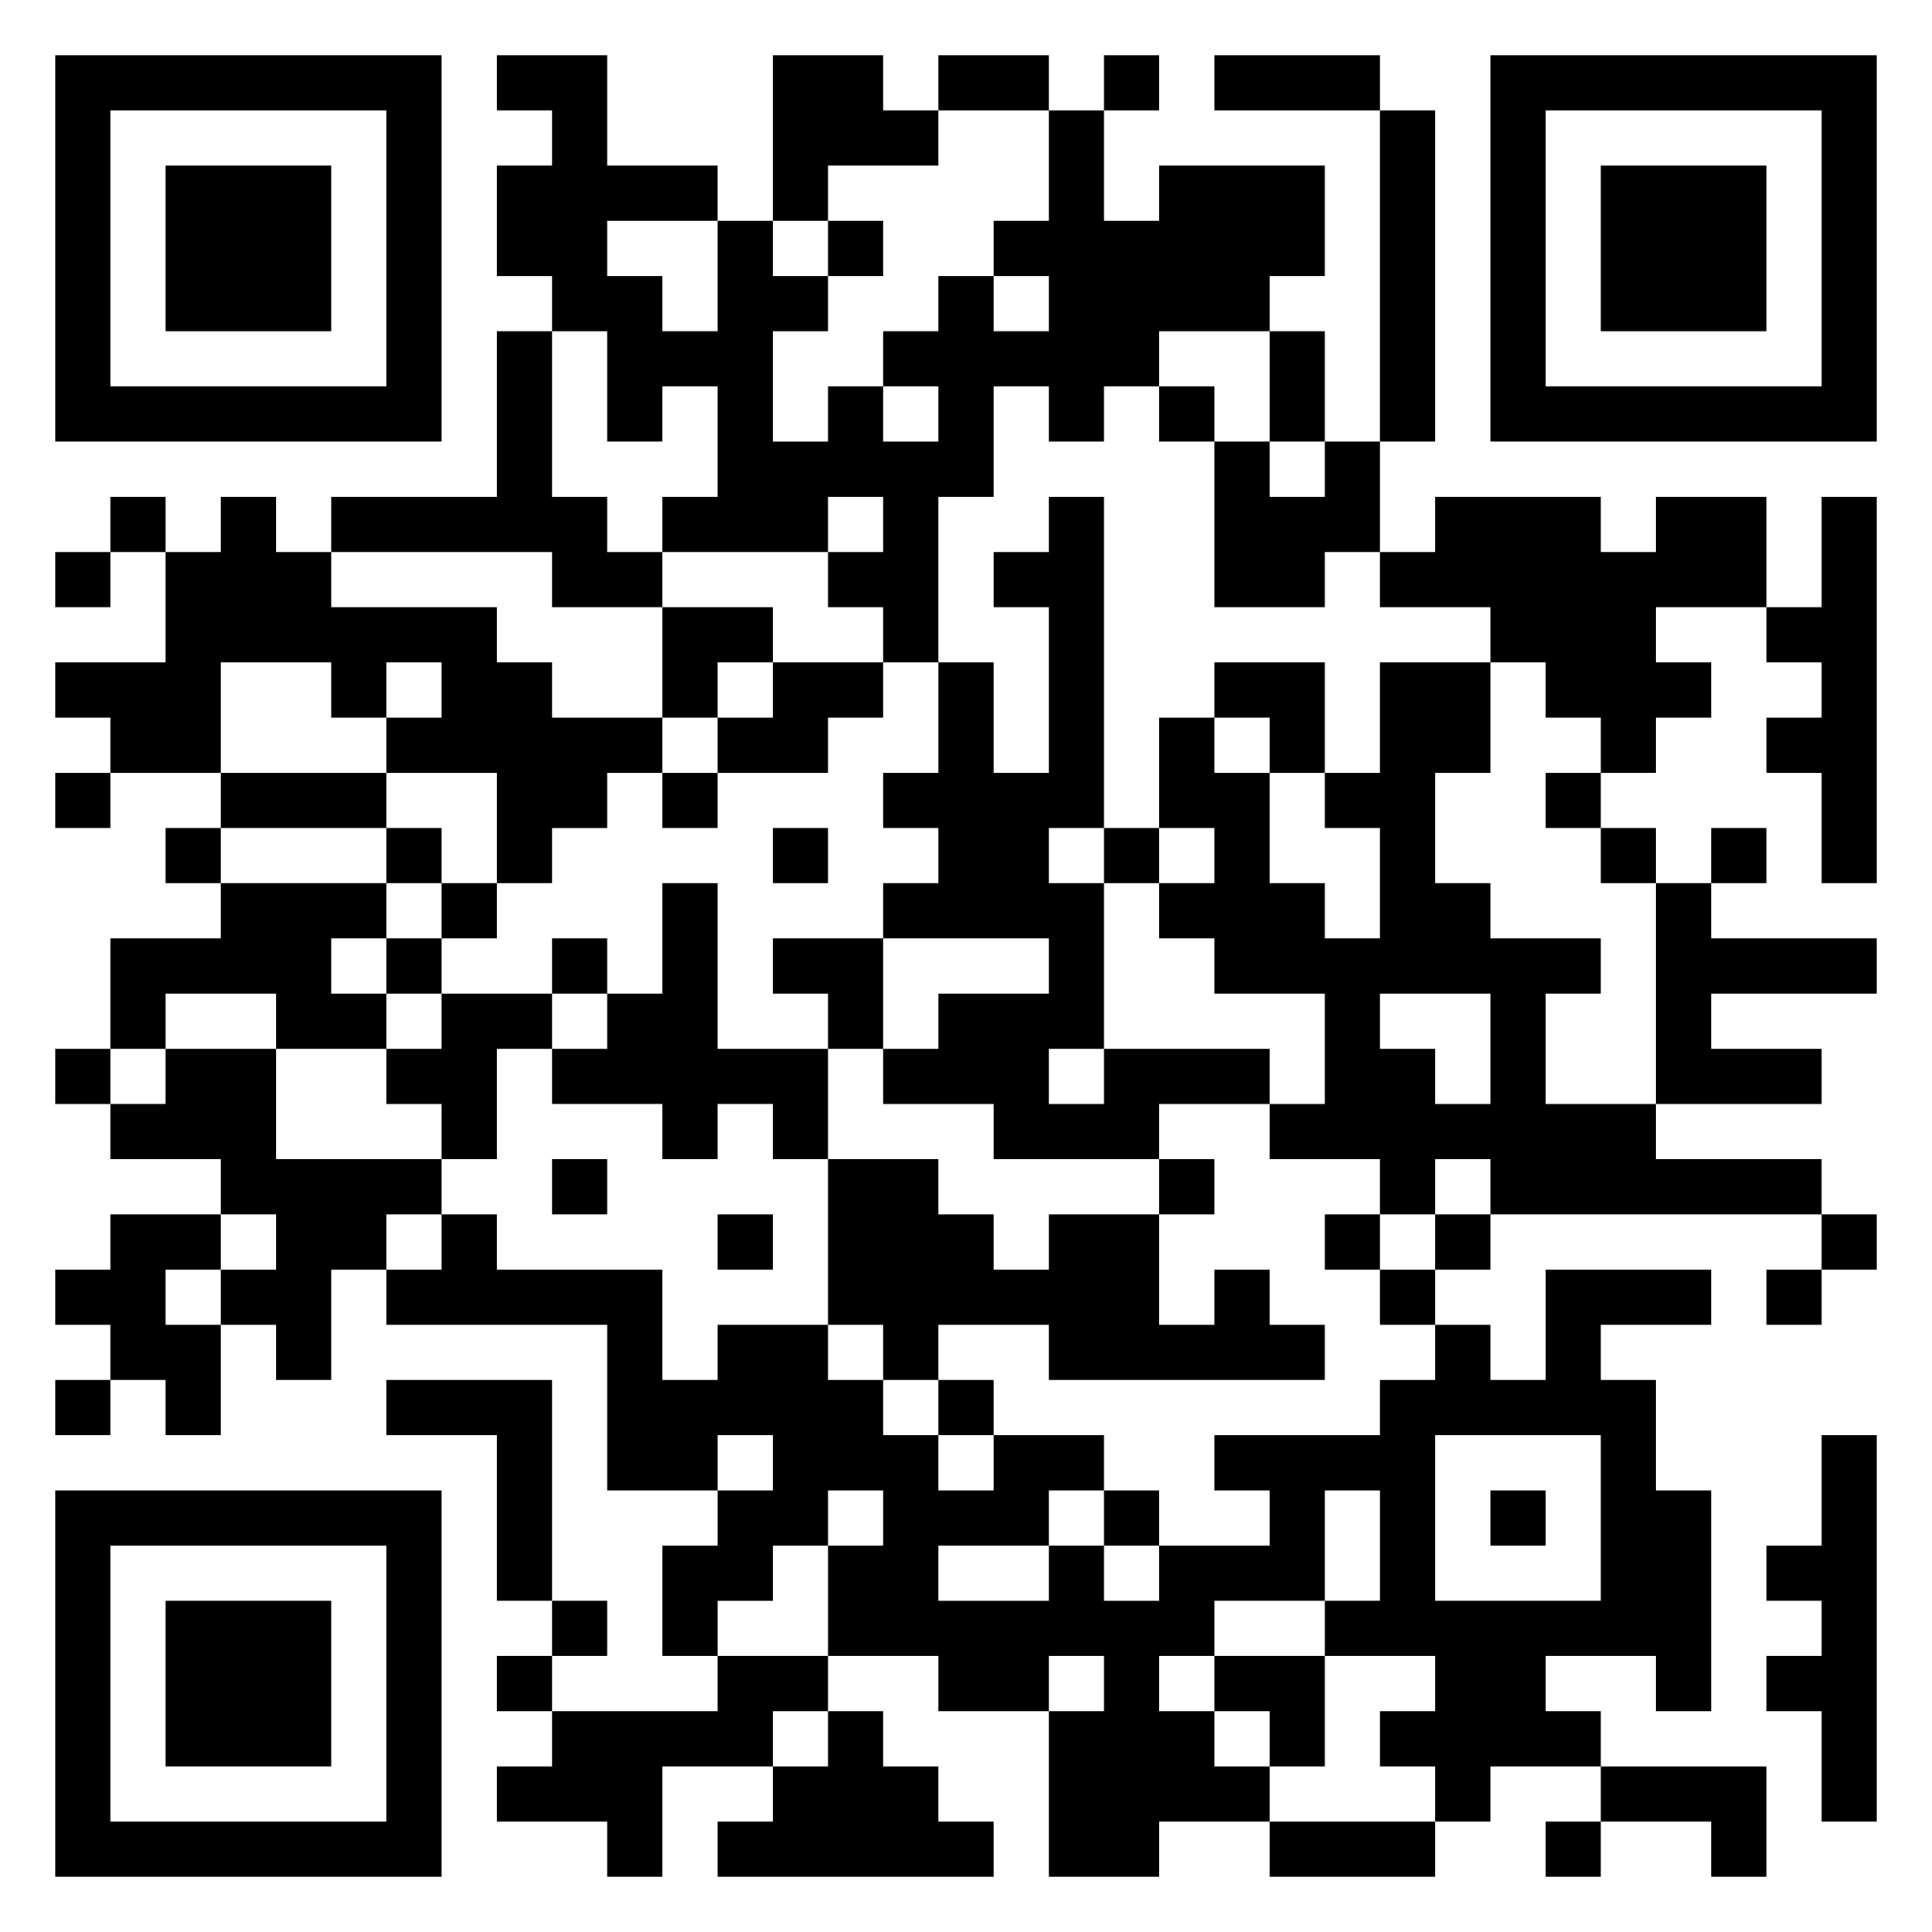 <?xml version="1.0" encoding="UTF-8"?> <svg xmlns="http://www.w3.org/2000/svg" viewBox="0 0 35 35"> <path d="M1 1h7v7h-7zM9 1h2v2h2v1h-2v1h1v1h1v-2h1v1h1v1h-1v2h1v-1h1v1h1v-1h-1v-1h1v-1h1v1h1v-1h-1v-1h1v-2h1v2h1v-1h3v2h-1v1h-2v1h-1v1h-1v-1h-1v2h-1v3h-1v-1h-1v-1h1v-1h-1v1h-3v-1h1v-2h-1v1h-1v-2h-1v-1h-1v-2h1v-1h-1zM14 1h2v1h1v1h-2v1h-1zM17 1h2v1h-2zM20 1h1v1h-1zM22 1h3v1h-3zM27 1h7v7h-7zM2 2v5h5v-5zM25 2h1v6h-1zM28 2v5h5v-5zM3 3h3v3h-3zM29 3h3v3h-3zM15 4h1v1h-1zM9 6h1v3h1v1h1v1h-2v-1h-4v-1h3zM23 6h1v2h-1zM21 7h1v1h-1zM22 8h1v1h1v-1h1v2h-1v1h-2zM2 9h1v1h-1zM4 9h1v1h1v1h3v1h1v1h2v1h-1v1h-1v1h-1v-2h-2v-1h1v-1h-1v1h-1v-1h-2v2h-2v-1h-1v-1h2v-2h1zM19 9h1v6h-1v1h1v3h-1v1h1v-1h3v1h-2v1h-3v-1h-2v-1h1v-1h2v-1h-3v-1h1v-1h-1v-1h1v-2h1v2h1v-3h-1v-1h1zM26 9h3v1h1v-1h2v2h-2v1h1v1h-1v1h-1v-1h-1v-1h-1v-1h-2v-1h1zM33 9h1v7h-1v-2h-1v-1h1v-1h-1v-1h1zM1 10h1v1h-1zM12 11h2v1h-1v1h-1zM14 12h2v1h-1v1h-2v-1h1zM22 12h2v2h-1v-1h-1zM25 12h2v2h-1v2h1v1h2v1h-1v2h2v1h3v1h-6v-1h-1v1h-1v-1h-2v-1h1v-2h-2v-1h-1v-1h1v-1h-1v-2h1v1h1v2h1v1h1v-2h-1v-1h1zM1 14h1v1h-1zM4 14h3v1h-3zM12 14h1v1h-1zM28 14h1v1h-1zM3 15h1v1h-1zM7 15h1v1h-1zM14 15h1v1h-1zM20 15h1v1h-1zM29 15h1v1h-1zM31 15h1v1h-1zM4 16h3v1h-1v1h1v1h-2v-1h-2v1h-1v-2h2zM8 16h1v1h-1zM12 16h1v3h2v2h-1v-1h-1v1h-1v-1h-2v-1h1v-1h1zM30 16h1v1h3v1h-3v1h2v1h-3zM7 17h1v1h-1zM10 17h1v1h-1zM14 17h2v2h-1v-1h-1zM8 18h2v1h-1v2h-1v-1h-1v-1h1zM25 18v1h1v1h1v-2zM1 19h1v1h-1zM3 19h2v2h3v1h-1v1h-1v2h-1v-1h-1v-1h1v-1h-1v-1h-2v-1h1zM10 21h1v1h-1zM15 21h2v1h1v1h1v-1h2v2h1v-1h1v1h1v1h-5v-1h-2v1h-1v-1h-1zM21 21h1v1h-1zM2 22h2v1h-1v1h1v2h-1v-1h-1v-1h-1v-1h1zM8 22h1v1h3v2h1v-1h2v1h1v1h1v1h1v-1h2v1h-1v1h-2v1h2v-1h1v1h1v-1h2v-1h-1v-1h3v-1h1v-1h1v1h1v-2h3v1h-2v1h1v2h1v4h-1v-1h-2v1h1v1h-2v1h-1v-1h-1v-1h1v-1h-2v-1h1v-2h-1v2h-2v1h-1v1h1v1h1v1h-2v1h-2v-3h1v-1h-1v1h-2v-1h-2v-2h1v-1h-1v1h-1v1h-1v1h-1v-2h1v-1h1v-1h-1v1h-2v-3h-4v-1h1zM13 22h1v1h-1zM24 22h1v1h-1zM26 22h1v1h-1zM33 22h1v1h-1zM25 23h1v1h-1zM32 23h1v1h-1zM1 25h1v1h-1zM7 25h3v4h-1v-3h-2zM17 25h1v1h-1zM26 26v3h3v-3zM33 26h1v7h-1v-2h-1v-1h1v-1h-1v-1h1zM1 27h7v7h-7zM20 27h1v1h-1zM27 27h1v1h-1zM2 28v5h5v-5zM3 29h3v3h-3zM10 29h1v1h-1zM9 30h1v1h-1zM13 30h2v1h-1v1h-2v2h-1v-1h-2v-1h1v-1h3zM22 30h2v2h-1v-1h-1zM15 31h1v1h1v1h1v1h-5v-1h1v-1h1zM29 32h3v2h-1v-1h-2zM23 33h3v1h-3zM28 33h1v1h-1z"></path> </svg> 